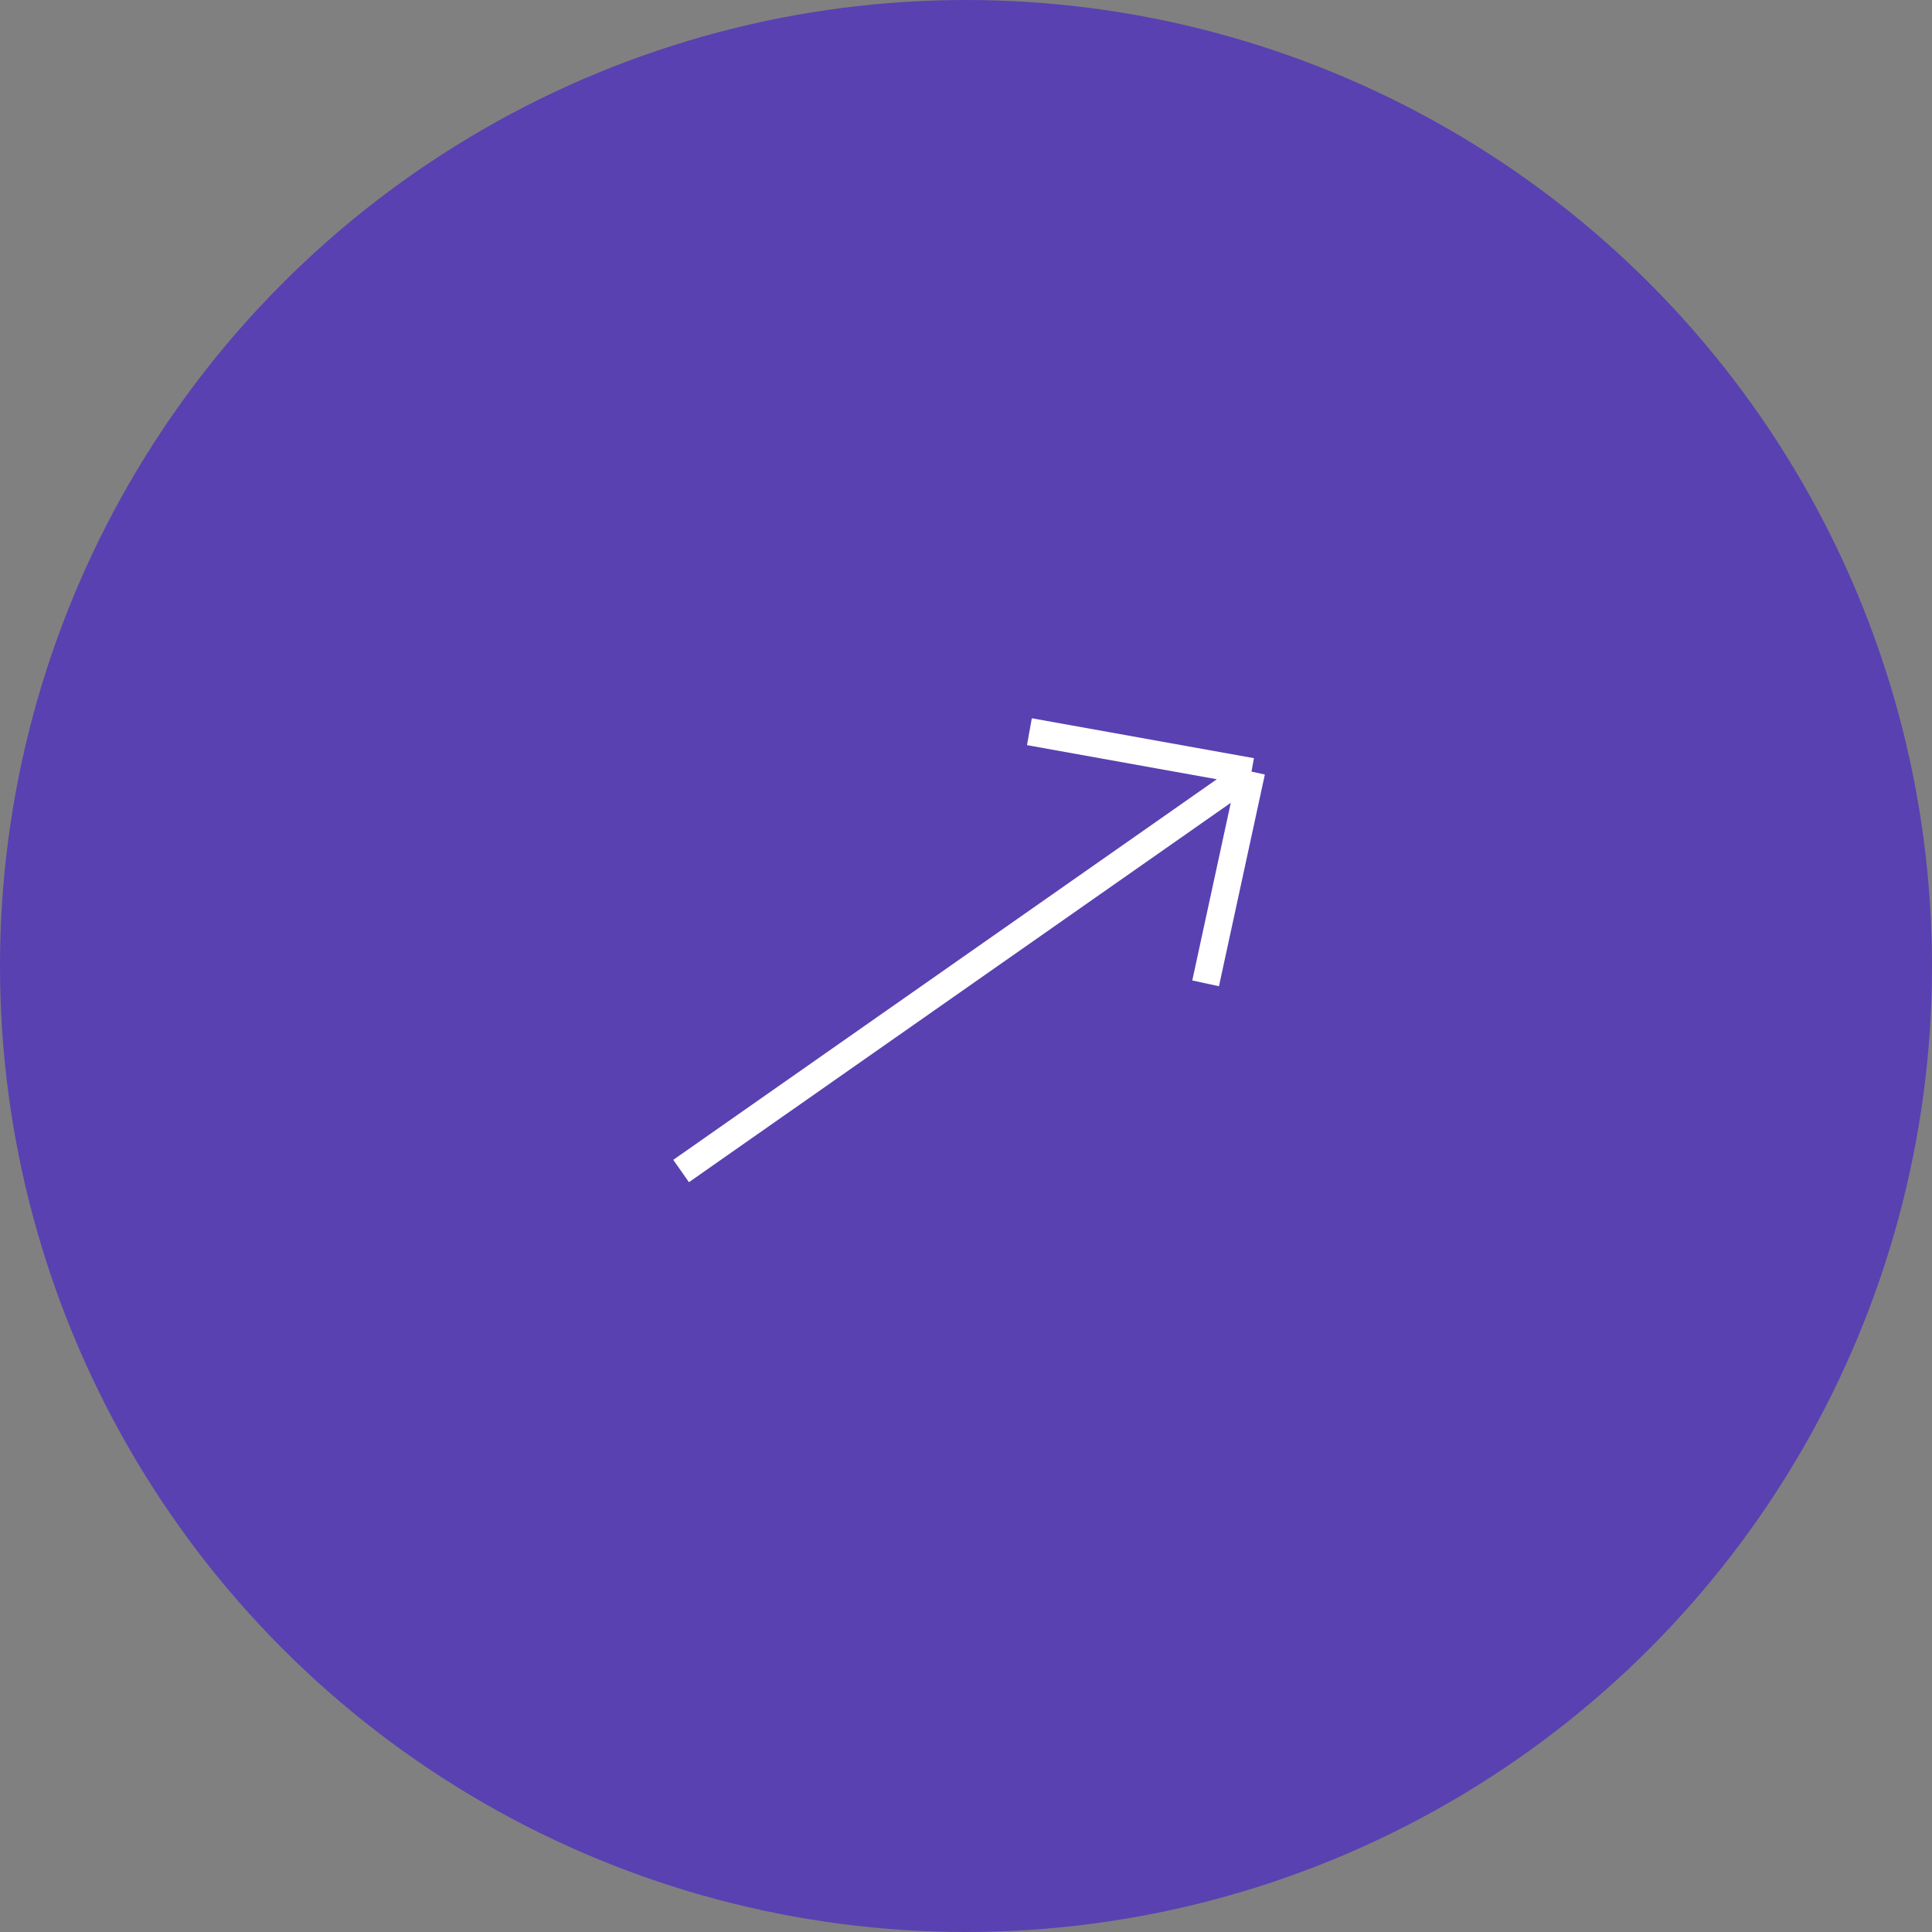 <svg width="283" height="283" viewBox="0 0 283 283" fill="none" xmlns="http://www.w3.org/2000/svg">
<rect x="0" y="0" width="283" height="283" fill="#808080" stroke="none"/>
<circle cx="141.5" cy="141.5" r="141.5" fill="#5941B1"/>
<path d="M99.769 171.531L183.322 113.026M183.322 113.026L176.599 144.041M183.322 113.026L150.788 107.179" stroke="white" stroke-width="4"/>
</svg>
